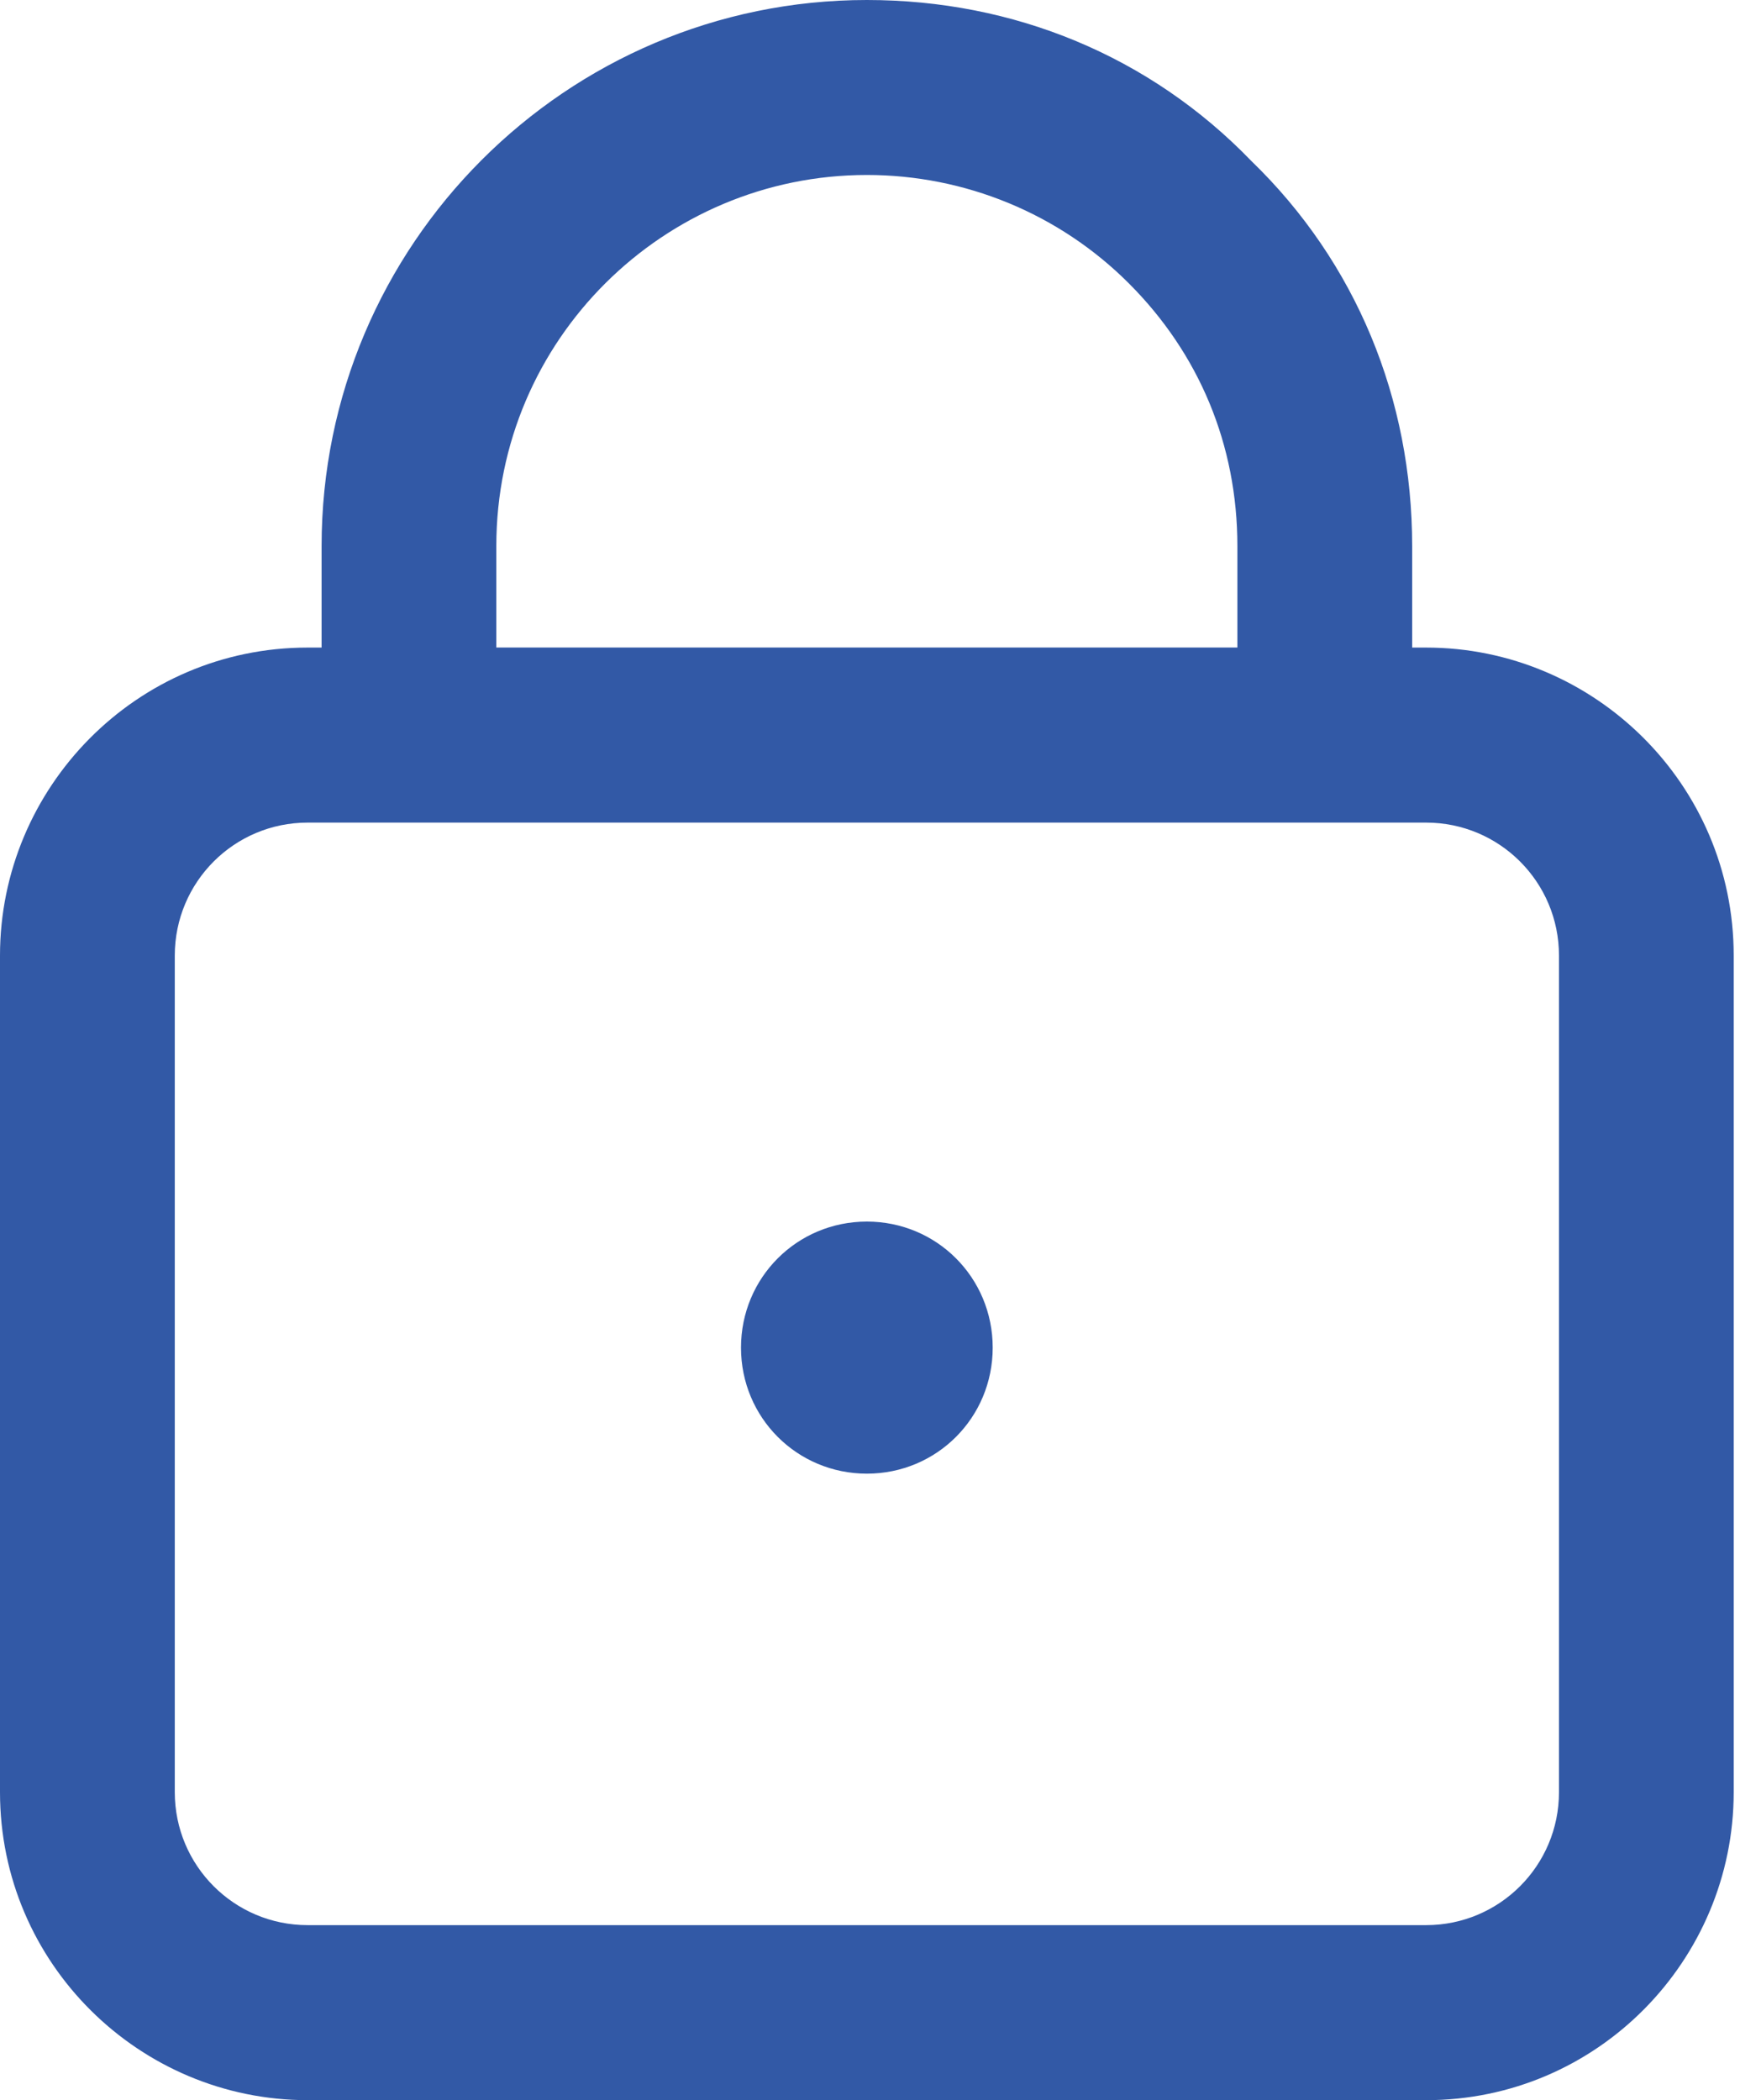 <svg width="29" height="35" viewBox="0 0 29 35" fill="none" xmlns="http://www.w3.org/2000/svg">
<path d="M28.895 15.925C28.895 13.067 26.565 10.792 23.769 10.792H23.536V9.1C23.536 6.65 22.604 4.375 20.856 2.683C19.166 0.933 16.895 0 14.448 0C9.438 0 5.36 4.083 5.36 9.1V10.792H5.127C2.272 10.792 0 13.125 0 15.925V29.867C0 32.725 2.33 35 5.127 35H23.769C26.623 35 28.895 32.667 28.895 29.867V15.925ZM8.272 9.1C8.272 5.658 11.069 2.916 14.448 2.916C16.079 2.916 17.652 3.558 18.817 4.725C19.982 5.891 20.623 7.408 20.623 9.1V10.791H8.272V9.1ZM25.983 29.867C25.983 31.092 24.992 32.083 23.769 32.083H5.127C3.903 32.083 2.913 31.092 2.913 29.867V15.925C2.913 14.7 3.903 13.709 5.127 13.709H23.769C24.992 13.709 25.983 14.7 25.983 15.925V29.867ZM16.545 22.459C16.545 23.625 15.613 24.559 14.448 24.559C13.283 24.559 12.35 23.625 12.35 22.459C12.35 21.292 13.283 20.358 14.448 20.358C15.613 20.358 16.545 21.292 16.545 22.459Z" fill="#3259A6"/>
</svg>
